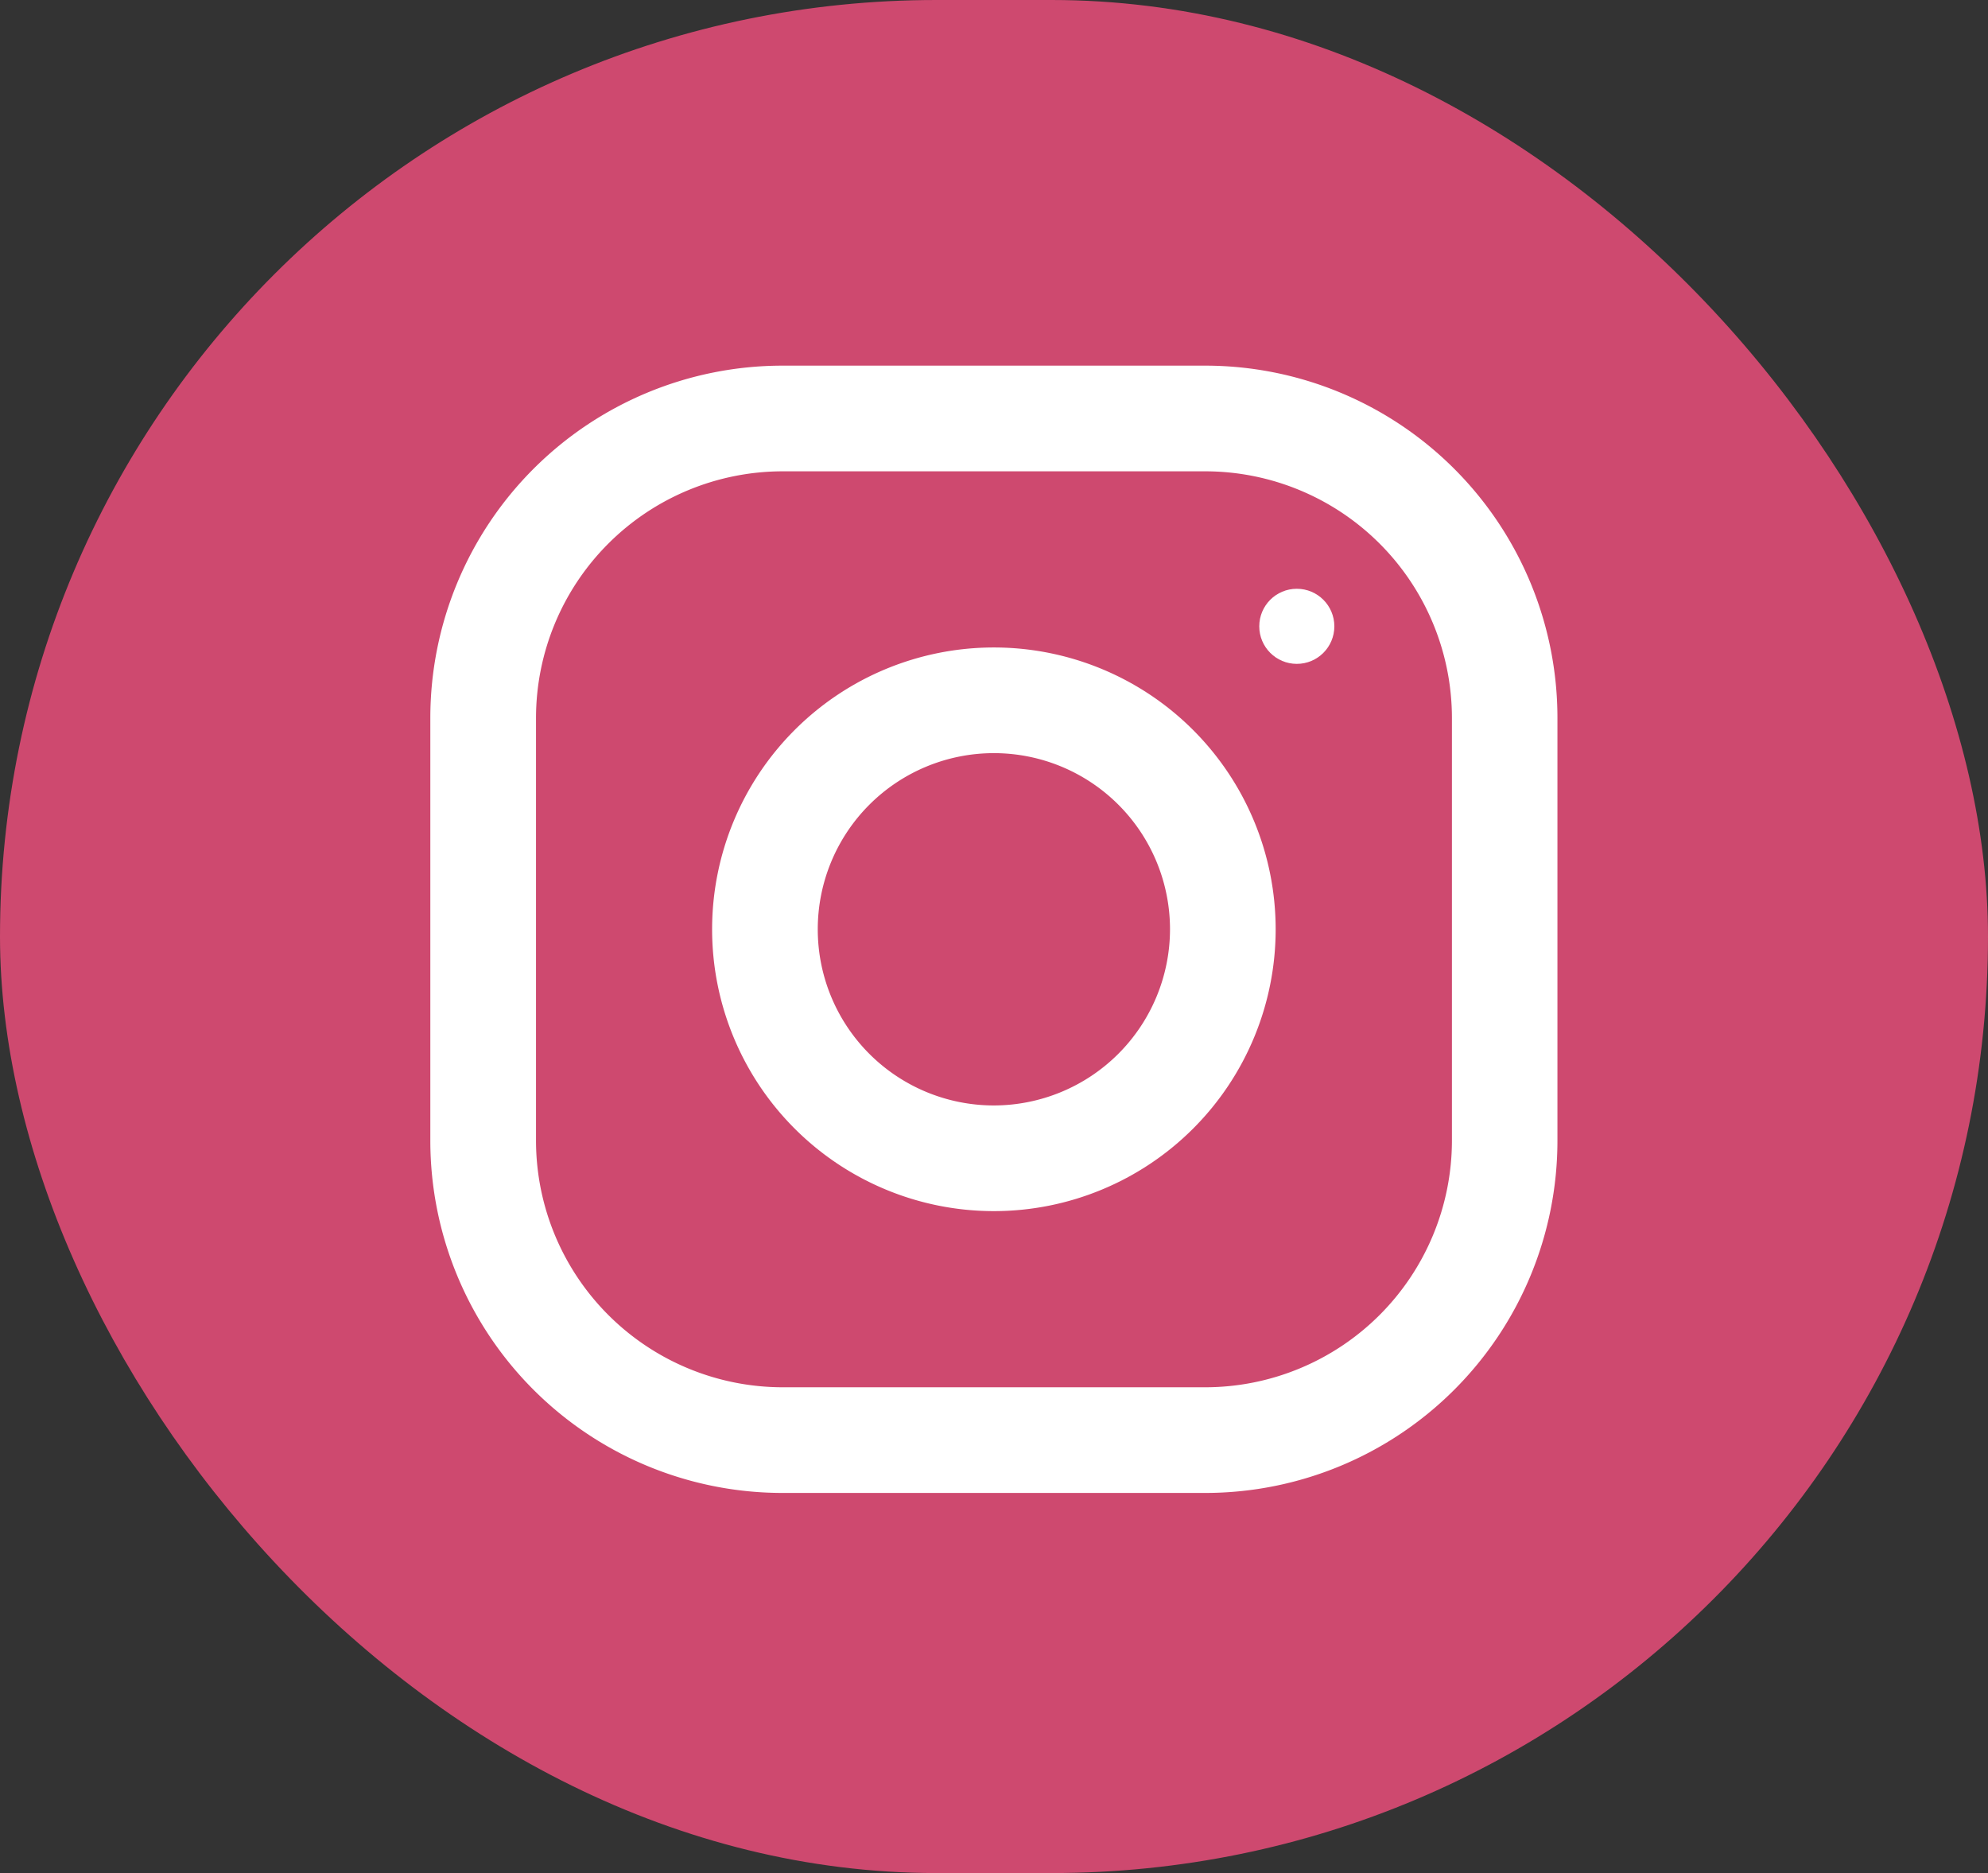 <svg xmlns="http://www.w3.org/2000/svg" width="69" height="65" viewBox="0 0 69 65">
  <rect x="0" y="0" width="69" height="65" fill="#333333" stroke="none"/>
  <g id="ig" transform="translate(-900 -755)">
    <rect id="Rectangle_88" data-name="Rectangle 88" width="69" height="65" rx="32.5" transform="translate(900 755)" fill="#ce496f"/>
    <g id="instagram_1_" data-name="instagram (1)" transform="translate(914.936 767.689)">
      <g id="Group_1016" data-name="Group 1016" transform="translate(0 0)">
        <g id="Group_1015" data-name="Group 1015">
          <path id="Path_196" data-name="Path 196" d="M26.9,0H12.225A12.226,12.226,0,0,0,0,12.225V26.9A12.226,12.226,0,0,0,12.225,39.12H26.9A12.226,12.226,0,0,0,39.12,26.9V12.225A12.226,12.226,0,0,0,26.9,0Zm8.558,26.9A8.567,8.567,0,0,1,26.9,35.453H12.225A8.567,8.567,0,0,1,3.668,26.9V12.225a8.567,8.567,0,0,1,8.558-8.558H26.9a8.567,8.567,0,0,1,8.558,8.558Z" fill="#fff"/>
        </g>
      </g>
      <g id="Group_1018" data-name="Group 1018" transform="translate(9.78 9.78)">
        <g id="Group_1017" data-name="Group 1017">
          <path id="Path_197" data-name="Path 197" d="M137.78,128a9.78,9.78,0,1,0,9.78,9.78A9.781,9.781,0,0,0,137.78,128Zm0,15.893a6.113,6.113,0,1,1,6.113-6.113A6.121,6.121,0,0,1,137.78,143.893Z" transform="translate(-128 -128)" fill="#fff"/>
        </g>
      </g>
      <g id="Group_1020" data-name="Group 1020" transform="translate(28.771 7.743)">
        <g id="Group_1019" data-name="Group 1019">
          <circle id="Ellipse_2" data-name="Ellipse 2" cx="1.303" cy="1.303" r="1.303" fill="#fff"/>
        </g>
      </g>
    </g>
  </g>
</svg>
